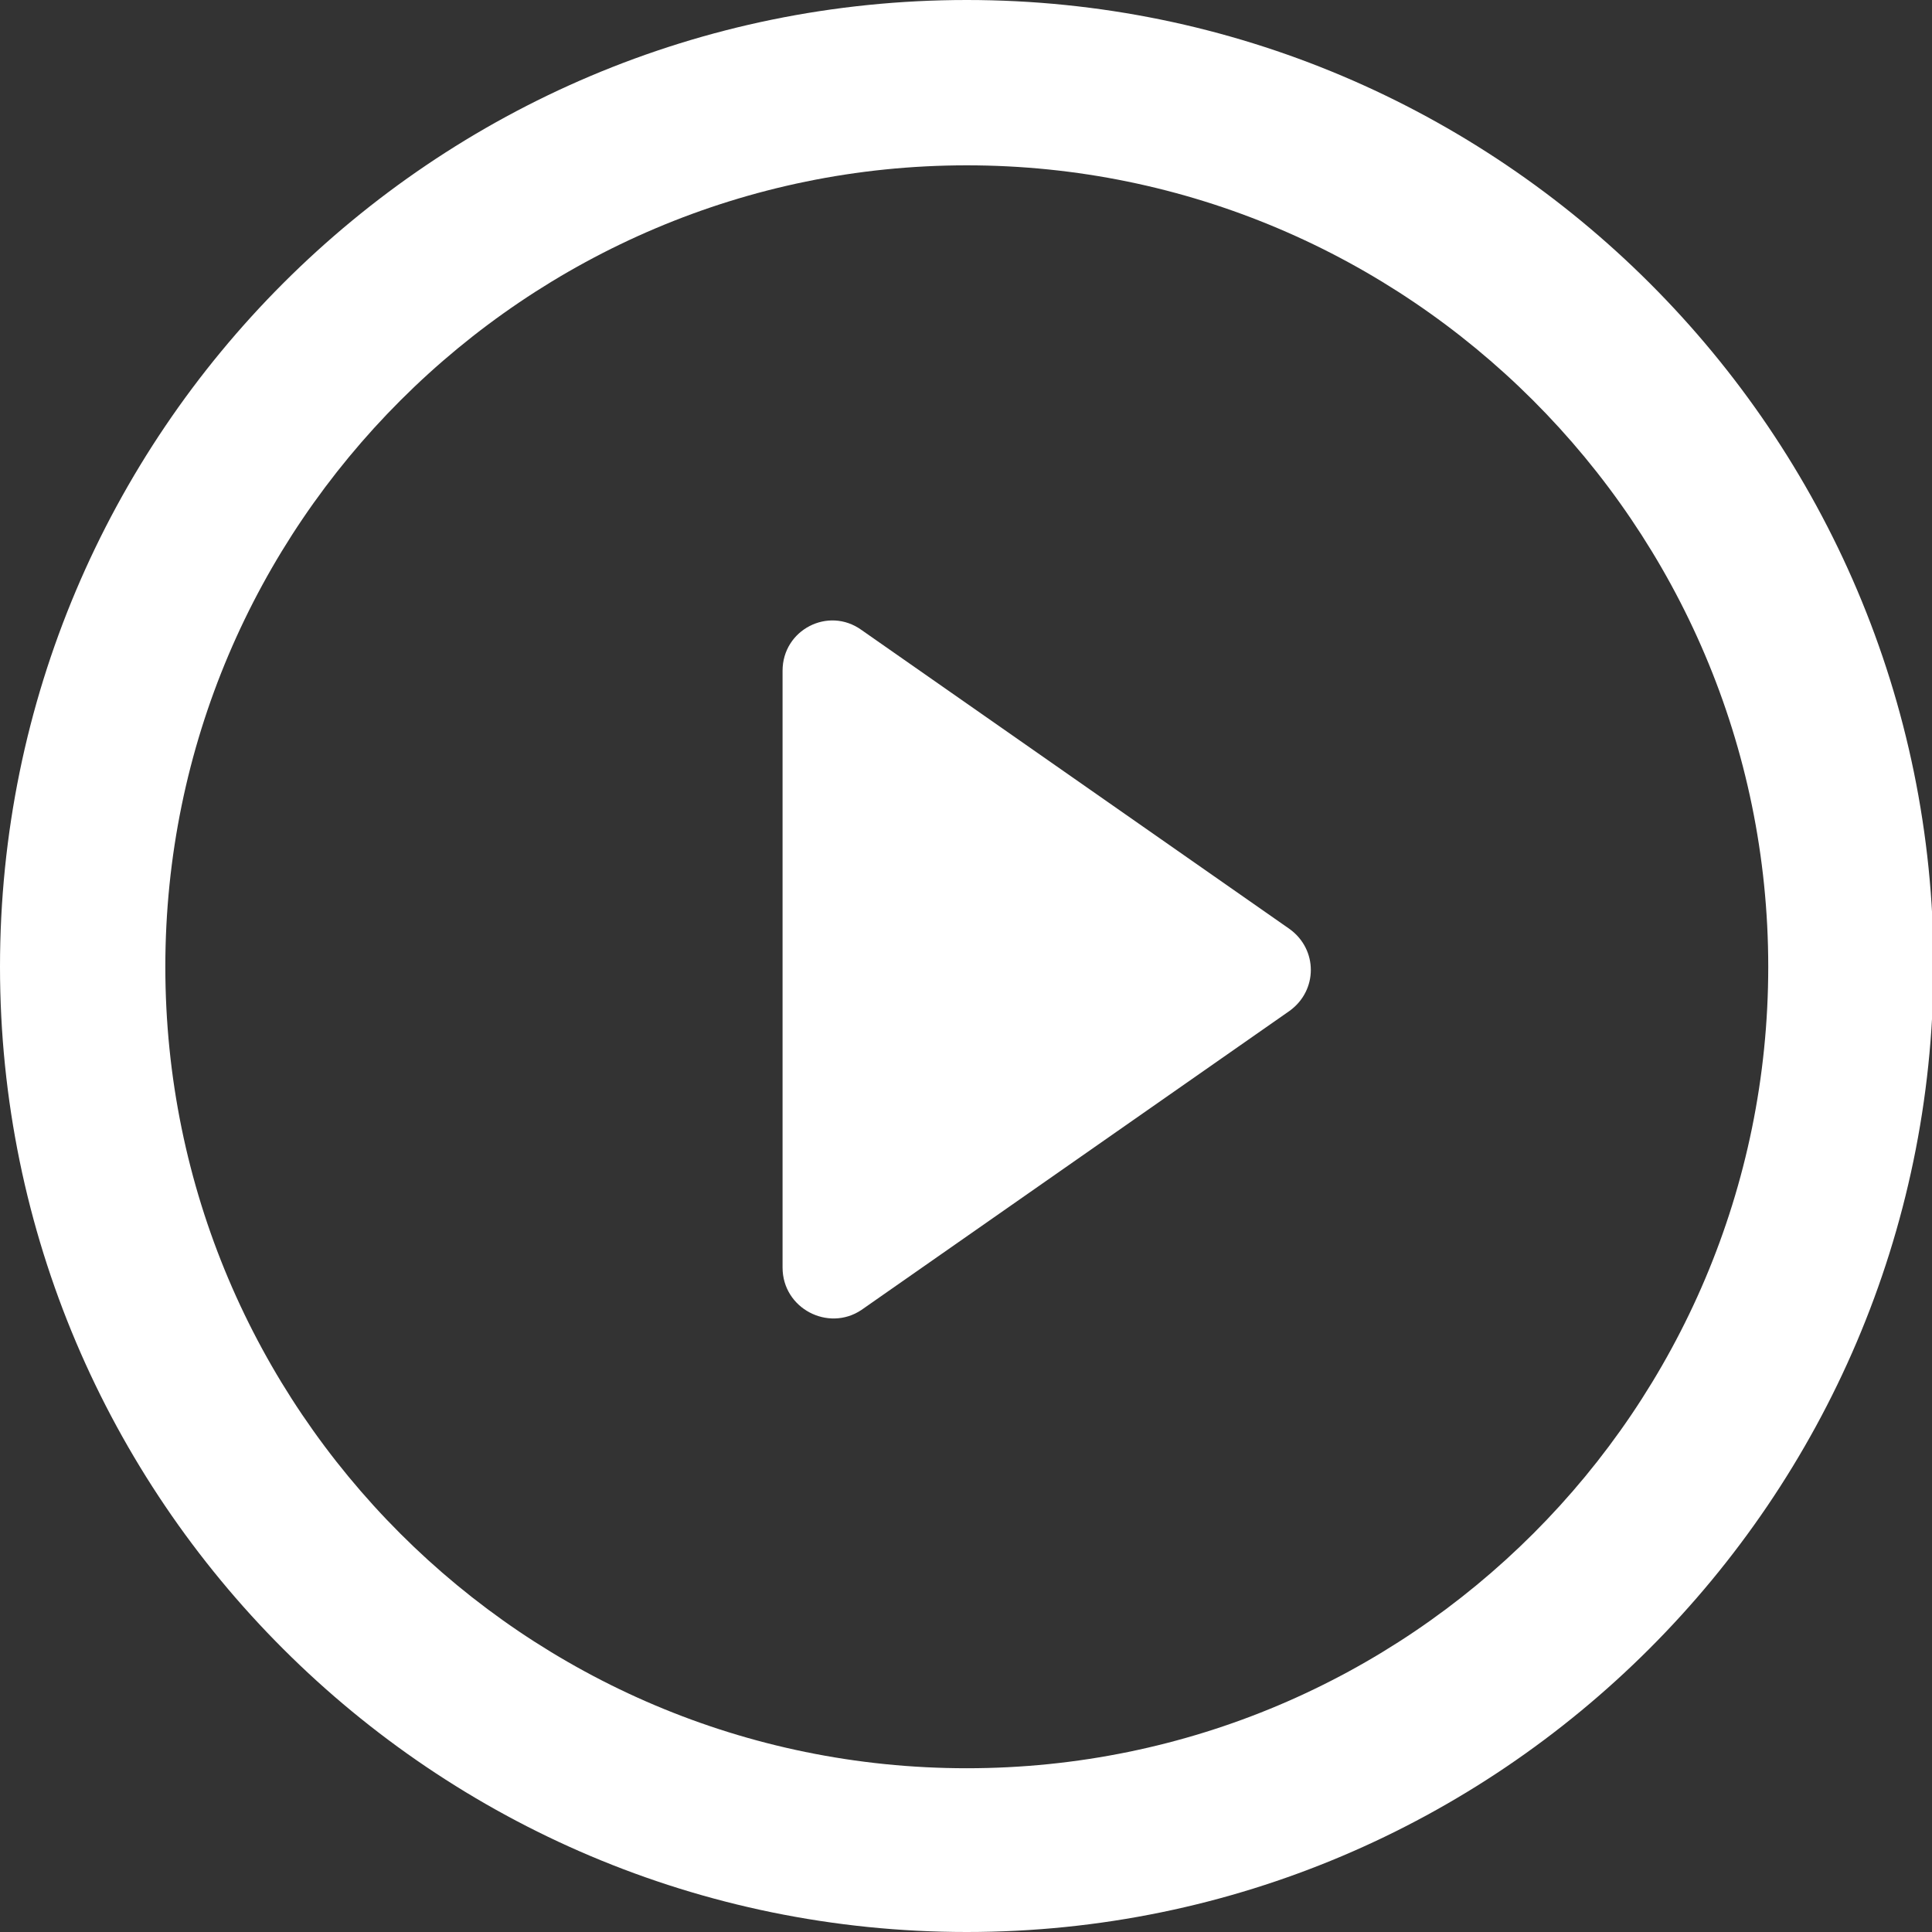 <?xml version="1.0" encoding="utf-8"?>
<!-- Generator: Adobe Illustrator 26.0.3, SVG Export Plug-In . SVG Version: 6.00 Build 0)  -->
<svg version="1.1" id="Layer_1" xmlns="http://www.w3.org/2000/svg" xmlns:xlink="http://www.w3.org/1999/xlink" x="0px" y="0px"
	 viewBox="0 0 122.7 122.7" style="enable-background:new 0 0 122.7 122.7;" xml:space="preserve">
<rect x="0" y="0" width="122.7" height="122.7" fill="#333333" stroke="none"/>
<style type="text/css">
	.st0{fill:#FFFFFF;}
</style>
<path class="st0" d="M49.7,80.5V42.6c0-2.6,2.9-4.1,5-2.6l27.2,19c1.8,1.3,1.8,3.9,0,5.2l-27.2,19C52.6,84.6,49.7,83.1,49.7,80.5z"
	/>
<path class="st0" d="M61.4,122.7C27.5,122.7,0,95.2,0,61.4C0,27.5,27.5,0,61.4,0c33.8,0,61.4,27.5,61.4,61.4
	C122.7,95.2,95.2,122.7,61.4,122.7z M61.4,10.5c-28,0-50.9,22.8-50.9,50.9s22.8,50.9,50.9,50.9s50.9-22.8,50.9-50.9
	S89.4,10.5,61.4,10.5z"/>
</svg>

